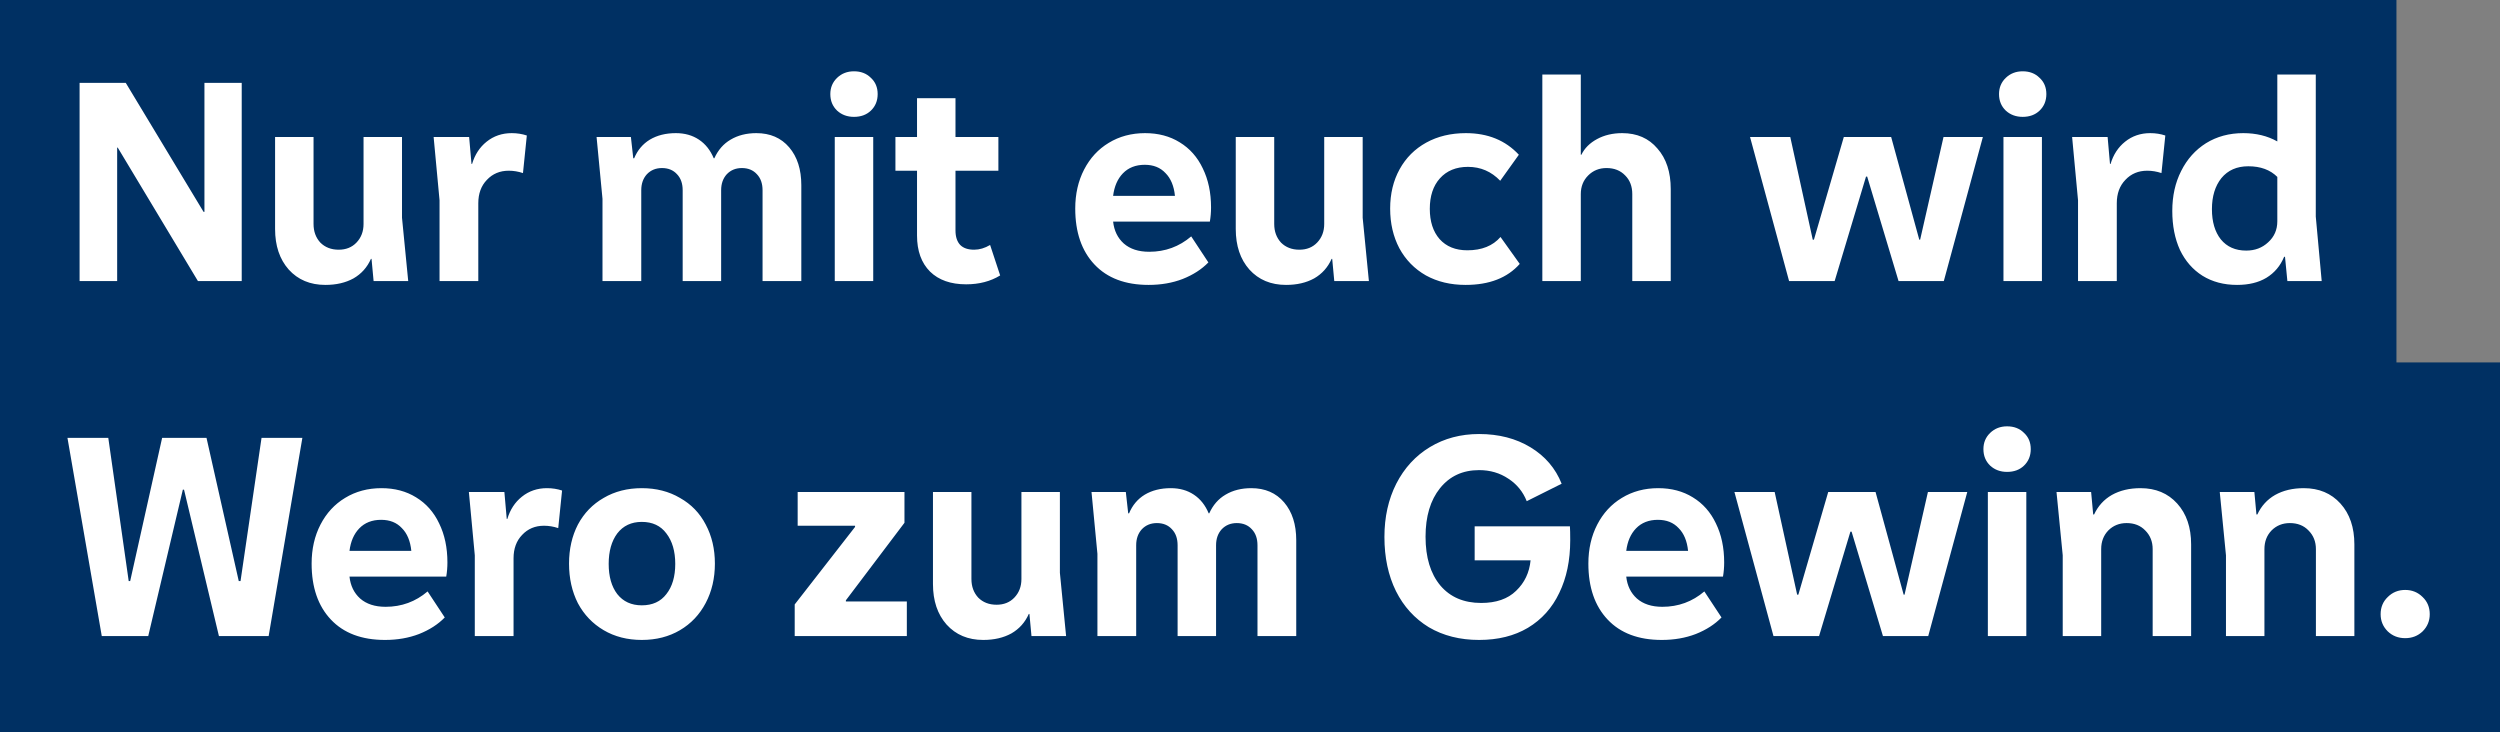 <svg width="338" height="99" viewBox="0 0 338 99" fill="none" xmlns="http://www.w3.org/2000/svg">
<rect x="0" y="0" width="338" height="99" fill="#808080" stroke="none"/>
<rect width="324" height="50" fill="#003063"/>
<rect y="49" width="338" height="50" fill="#003063"/>
<path d="M27.64 28.64V11.2H32.68V38H26.76L15.92 19.96H15.84V38H10.76V11.2H17L27.52 28.64H27.64ZM55.191 38H50.511L50.231 35H50.151C49.645 36.147 48.858 37.027 47.791 37.64C46.725 38.227 45.458 38.52 43.991 38.52C41.938 38.52 40.285 37.827 39.031 36.44C37.805 35.053 37.191 33.227 37.191 30.96V18.52H42.391V30.28C42.391 31.293 42.698 32.133 43.311 32.8C43.951 33.44 44.778 33.76 45.791 33.76C46.778 33.76 47.578 33.44 48.191 32.8C48.831 32.133 49.151 31.293 49.151 30.28V18.52H54.351V29.44L55.191 38ZM69.186 18C69.906 18 70.586 18.107 71.226 18.32L70.706 23.4C70.066 23.187 69.426 23.08 68.786 23.08C67.586 23.08 66.6 23.493 65.826 24.32C65.053 25.12 64.666 26.173 64.666 27.48V38H59.426V27.08L58.626 18.52H63.426L63.746 22.16H63.826C64.2 20.907 64.853 19.907 65.786 19.16C66.746 18.387 67.88 18 69.186 18ZM102.258 18C104.124 18 105.604 18.64 106.698 19.92C107.791 21.2 108.338 22.907 108.338 25.04V38H103.098V25.72C103.098 24.813 102.844 24.093 102.338 23.56C101.831 23 101.151 22.72 100.298 22.72C99.471 22.72 98.791 23 98.257 23.56C97.751 24.12 97.498 24.84 97.498 25.72V38H92.297V25.72C92.297 24.813 92.044 24.093 91.537 23.56C91.031 23 90.351 22.72 89.498 22.72C88.671 22.72 87.991 23 87.457 23.56C86.951 24.12 86.698 24.84 86.698 25.72V38H81.457V26.88L80.657 18.52H85.297L85.618 21.4H85.737C86.191 20.307 86.897 19.467 87.858 18.88C88.844 18.293 90.017 18 91.377 18C92.578 18 93.618 18.293 94.498 18.88C95.377 19.467 96.044 20.307 96.498 21.4H96.578C97.084 20.28 97.817 19.44 98.778 18.88C99.764 18.293 100.924 18 102.258 18ZM115.46 15.8C114.553 15.8 113.793 15.52 113.18 14.96C112.567 14.373 112.26 13.627 112.26 12.72C112.26 11.84 112.567 11.107 113.18 10.52C113.793 9.933 114.553 9.64 115.46 9.64C116.393 9.64 117.153 9.933 117.74 10.52C118.353 11.08 118.66 11.813 118.66 12.72C118.66 13.627 118.353 14.373 117.74 14.96C117.153 15.52 116.393 15.8 115.46 15.8ZM118.06 38H112.86V18.52H118.06V38ZM135.222 37.24C133.915 38.04 132.382 38.44 130.622 38.44C128.542 38.44 126.915 37.867 125.742 36.72C124.569 35.547 123.982 33.92 123.982 31.84V23.08H121.062V18.52H123.982V13.28H129.182V18.52H134.982V23.08H129.182V31.16C129.182 32.013 129.395 32.667 129.822 33.12C130.249 33.547 130.875 33.76 131.702 33.76C132.422 33.76 133.142 33.547 133.862 33.12L135.222 37.24ZM163.733 28.04C163.733 28.707 163.679 29.347 163.573 29.96H150.493C150.626 31.187 151.106 32.173 151.933 32.92C152.786 33.667 153.933 34.04 155.373 34.04C157.533 34.04 159.426 33.347 161.053 31.96L163.373 35.48C162.466 36.413 161.306 37.16 159.893 37.72C158.506 38.253 156.973 38.52 155.293 38.52C152.146 38.52 149.706 37.6 147.973 35.76C146.239 33.92 145.373 31.4 145.373 28.2C145.373 26.227 145.773 24.467 146.573 22.92C147.373 21.373 148.479 20.173 149.893 19.32C151.333 18.44 152.973 18 154.813 18C156.599 18 158.159 18.413 159.493 19.24C160.853 20.067 161.893 21.24 162.613 22.76C163.359 24.28 163.733 26.04 163.733 28.04ZM154.773 22.28C153.546 22.28 152.559 22.667 151.813 23.44C151.093 24.187 150.653 25.2 150.493 26.48H158.853C158.719 25.147 158.293 24.12 157.573 23.4C156.879 22.653 155.946 22.28 154.773 22.28ZM185.074 38H180.394L180.114 35H180.034C179.527 36.147 178.741 37.027 177.674 37.64C176.607 38.227 175.341 38.52 173.874 38.52C171.821 38.52 170.167 37.827 168.914 36.44C167.687 35.053 167.074 33.227 167.074 30.96V18.52H172.274V30.28C172.274 31.293 172.581 32.133 173.194 32.8C173.834 33.44 174.661 33.76 175.674 33.76C176.661 33.76 177.461 33.44 178.074 32.8C178.714 32.133 179.034 31.293 179.034 30.28V18.52H184.234V29.44L185.074 38ZM202.829 24.44C201.629 23.187 200.176 22.56 198.469 22.56C196.869 22.56 195.602 23.08 194.669 24.12C193.762 25.133 193.309 26.507 193.309 28.24C193.309 29.947 193.749 31.307 194.629 32.32C195.536 33.333 196.789 33.84 198.389 33.84C200.336 33.84 201.829 33.24 202.869 32.04L205.469 35.68C203.789 37.573 201.349 38.52 198.149 38.52C196.122 38.52 194.336 38.093 192.789 37.24C191.242 36.36 190.042 35.133 189.189 33.56C188.362 31.987 187.949 30.2 187.949 28.2C187.949 26.2 188.376 24.427 189.229 22.88C190.082 21.333 191.282 20.133 192.829 19.28C194.376 18.427 196.162 18 198.189 18C201.149 18 203.536 18.973 205.349 20.92L202.829 24.44ZM219.324 18C221.324 18 222.911 18.693 224.084 20.08C225.284 21.44 225.884 23.267 225.884 25.56V38H220.684V26.24C220.684 25.2 220.364 24.36 219.724 23.72C219.084 23.053 218.244 22.72 217.204 22.72C216.217 22.72 215.391 23.053 214.724 23.72C214.057 24.387 213.724 25.227 213.724 26.24V38H208.524V10.08H213.724V20.92H213.804C214.231 20.04 214.937 19.333 215.924 18.8C216.911 18.267 218.044 18 219.324 18ZM259.604 32.4L262.764 18.52H268.084L262.804 38H256.684L252.444 23.88H252.284L248.044 38H241.884L236.604 18.52H242.044L245.084 32.4H245.244L249.284 18.52H255.684L259.484 32.4H259.604ZM273.468 15.8C272.561 15.8 271.801 15.52 271.188 14.96C270.574 14.373 270.268 13.627 270.268 12.72C270.268 11.84 270.574 11.107 271.188 10.52C271.801 9.933 272.561 9.64 273.468 9.64C274.401 9.64 275.161 9.933 275.748 10.52C276.361 11.08 276.668 11.813 276.668 12.72C276.668 13.627 276.361 14.373 275.748 14.96C275.161 15.52 274.401 15.8 273.468 15.8ZM276.068 38H270.868V18.52H276.068V38ZM290.71 18C291.43 18 292.11 18.107 292.75 18.32L292.23 23.4C291.59 23.187 290.95 23.08 290.31 23.08C289.11 23.08 288.123 23.493 287.35 24.32C286.576 25.12 286.19 26.173 286.19 27.48V38H280.95V27.08L280.15 18.52H284.95L285.27 22.16H285.35C285.723 20.907 286.376 19.907 287.31 19.16C288.27 18.387 289.403 18 290.71 18ZM313.893 38H309.253L308.933 34.72H308.813C308.306 35.947 307.506 36.893 306.413 37.56C305.346 38.2 304.026 38.52 302.453 38.52C300.666 38.52 299.106 38.107 297.773 37.28C296.466 36.453 295.453 35.293 294.733 33.8C294.04 32.28 293.693 30.52 293.693 28.52C293.693 26.493 294.093 24.693 294.893 23.12C295.693 21.52 296.813 20.267 298.253 19.36C299.72 18.453 301.4 18 303.293 18C305.026 18 306.56 18.373 307.893 19.12V10.08H313.093V29.28L313.893 38ZM303.693 33.88C304.866 33.88 305.853 33.507 306.653 32.76C307.48 32.013 307.893 31.067 307.893 29.92V23.92C306.933 22.96 305.626 22.48 303.973 22.48C302.426 22.48 301.213 23.013 300.333 24.08C299.48 25.147 299.053 26.547 299.053 28.28C299.053 29.987 299.453 31.347 300.253 32.36C301.08 33.373 302.226 33.88 303.693 33.88ZM32.52 78.56L35.36 59.2H40.88L36.32 86H29.6L24.88 66.2H24.72L20.04 86H13.76L9.12 59.2H14.64L17.4 78.56H17.6L21.92 59.2H27.92L32.28 78.56H32.52ZM60.491 76.04C60.491 76.707 60.437 77.347 60.331 77.96H47.251C47.384 79.187 47.864 80.173 48.691 80.92C49.544 81.667 50.691 82.04 52.131 82.04C54.291 82.04 56.184 81.347 57.811 79.96L60.131 83.48C59.224 84.413 58.064 85.16 56.651 85.72C55.264 86.253 53.731 86.52 52.051 86.52C48.904 86.52 46.464 85.6 44.731 83.76C42.997 81.92 42.131 79.4 42.131 76.2C42.131 74.227 42.531 72.467 43.331 70.92C44.131 69.373 45.237 68.173 46.651 67.32C48.091 66.44 49.731 66 51.571 66C53.357 66 54.917 66.413 56.251 67.24C57.611 68.067 58.651 69.24 59.371 70.76C60.117 72.28 60.491 74.04 60.491 76.04ZM51.531 70.28C50.304 70.28 49.317 70.667 48.571 71.44C47.851 72.187 47.411 73.2 47.251 74.48H55.611C55.477 73.147 55.051 72.12 54.331 71.4C53.637 70.653 52.704 70.28 51.531 70.28ZM73.952 66C74.672 66 75.352 66.107 75.992 66.32L75.472 71.4C74.832 71.187 74.192 71.08 73.552 71.08C72.352 71.08 71.365 71.493 70.592 72.32C69.819 73.12 69.432 74.173 69.432 75.48V86H64.192V75.08L63.392 66.52H68.192L68.512 70.16H68.592C68.965 68.907 69.618 67.907 70.552 67.16C71.512 66.387 72.645 66 73.952 66ZM76.934 76.2C76.934 74.227 77.334 72.467 78.134 70.92C78.961 69.373 80.121 68.173 81.614 67.32C83.108 66.44 84.828 66 86.774 66C88.721 66 90.441 66.44 91.934 67.32C93.454 68.173 94.614 69.373 95.414 70.92C96.241 72.467 96.654 74.227 96.654 76.2C96.654 78.173 96.241 79.947 95.414 81.52C94.588 83.093 93.428 84.32 91.934 85.2C90.441 86.08 88.721 86.52 86.774 86.52C84.828 86.52 83.108 86.08 81.614 85.2C80.121 84.32 78.961 83.107 78.134 81.56C77.334 79.987 76.934 78.2 76.934 76.2ZM91.294 76.24C91.294 74.533 90.894 73.16 90.094 72.12C89.321 71.08 88.214 70.56 86.774 70.56C85.361 70.56 84.254 71.08 83.454 72.12C82.681 73.16 82.294 74.533 82.294 76.24C82.294 77.947 82.681 79.307 83.454 80.32C84.254 81.333 85.361 81.84 86.774 81.84C88.214 81.84 89.321 81.333 90.094 80.32C90.894 79.307 91.294 77.947 91.294 76.24ZM107.444 86V81.72L115.604 71.24V71.08H107.844V66.52H122.284V70.68L114.364 81.16V81.32H122.604V86H107.444ZM144.137 86H139.457L139.177 83H139.097C138.59 84.147 137.803 85.027 136.737 85.64C135.67 86.227 134.403 86.52 132.937 86.52C130.883 86.52 129.23 85.827 127.977 84.44C126.75 83.053 126.137 81.227 126.137 78.96V66.52H131.337V78.28C131.337 79.293 131.643 80.133 132.257 80.8C132.897 81.44 133.723 81.76 134.737 81.76C135.723 81.76 136.523 81.44 137.137 80.8C137.777 80.133 138.097 79.293 138.097 78.28V66.52H143.297V77.44L144.137 86ZM169.172 66C171.038 66 172.518 66.64 173.612 67.92C174.705 69.2 175.252 70.907 175.252 73.04V86H170.012V73.72C170.012 72.813 169.758 72.093 169.252 71.56C168.745 71 168.065 70.72 167.212 70.72C166.385 70.72 165.705 71 165.172 71.56C164.665 72.12 164.412 72.84 164.412 73.72V86H159.212V73.72C159.212 72.813 158.958 72.093 158.452 71.56C157.945 71 157.265 70.72 156.412 70.72C155.585 70.72 154.905 71 154.372 71.56C153.865 72.12 153.612 72.84 153.612 73.72V86H148.372V74.88L147.572 66.52H152.212L152.532 69.4H152.652C153.105 68.307 153.812 67.467 154.772 66.88C155.758 66.293 156.932 66 158.292 66C159.492 66 160.532 66.293 161.412 66.88C162.292 67.467 162.958 68.307 163.412 69.4H163.492C163.998 68.28 164.732 67.44 165.692 66.88C166.678 66.293 167.838 66 169.172 66ZM212.254 71.16C212.281 71.56 212.294 72.187 212.294 73.04C212.294 75.76 211.801 78.133 210.814 80.16C209.854 82.187 208.441 83.76 206.574 84.88C204.734 85.973 202.534 86.52 199.974 86.52C197.388 86.52 195.121 85.947 193.174 84.8C191.254 83.627 189.774 82 188.734 79.92C187.694 77.813 187.174 75.373 187.174 72.6C187.174 69.907 187.708 67.507 188.774 65.4C189.868 63.267 191.388 61.613 193.334 60.44C195.281 59.267 197.494 58.68 199.974 58.68C202.641 58.68 204.961 59.28 206.934 60.48C208.908 61.68 210.308 63.32 211.134 65.4L206.414 67.76C205.908 66.48 205.081 65.467 203.934 64.72C202.788 63.947 201.468 63.56 199.974 63.56C197.761 63.56 196.001 64.373 194.694 66C193.388 67.627 192.734 69.813 192.734 72.56C192.734 75.36 193.401 77.56 194.734 79.16C196.068 80.733 197.908 81.52 200.254 81.52C202.281 81.52 203.854 80.973 204.974 79.88C206.121 78.787 206.774 77.413 206.934 75.76H199.374V71.16H212.254ZM233.108 76.04C233.108 76.707 233.054 77.347 232.948 77.96H219.868C220.001 79.187 220.481 80.173 221.308 80.92C222.161 81.667 223.308 82.04 224.748 82.04C226.908 82.04 228.801 81.347 230.428 79.96L232.748 83.48C231.841 84.413 230.681 85.16 229.268 85.72C227.881 86.253 226.348 86.52 224.668 86.52C221.521 86.52 219.081 85.6 217.348 83.76C215.614 81.92 214.748 79.4 214.748 76.2C214.748 74.227 215.148 72.467 215.948 70.92C216.748 69.373 217.854 68.173 219.268 67.32C220.708 66.44 222.348 66 224.188 66C225.974 66 227.534 66.413 228.868 67.24C230.228 68.067 231.268 69.24 231.988 70.76C232.734 72.28 233.108 74.04 233.108 76.04ZM224.148 70.28C222.921 70.28 221.934 70.667 221.188 71.44C220.468 72.187 220.028 73.2 219.868 74.48H228.228C228.094 73.147 227.668 72.12 226.948 71.4C226.254 70.653 225.321 70.28 224.148 70.28ZM257.495 80.4L260.655 66.52H265.975L260.695 86H254.575L250.335 71.88H250.175L245.935 86H239.775L234.495 66.52H239.935L242.975 80.4H243.135L247.175 66.52H253.575L257.375 80.4H257.495ZM271.358 63.8C270.452 63.8 269.692 63.52 269.078 62.96C268.465 62.373 268.158 61.627 268.158 60.72C268.158 59.84 268.465 59.107 269.078 58.52C269.692 57.933 270.452 57.64 271.358 57.64C272.292 57.64 273.052 57.933 273.638 58.52C274.252 59.08 274.558 59.813 274.558 60.72C274.558 61.627 274.252 62.373 273.638 62.96C273.052 63.52 272.292 63.8 271.358 63.8ZM273.958 86H268.758V66.52H273.958V86ZM289.4 66C291.454 66 293.107 66.693 294.36 68.08C295.614 69.467 296.24 71.307 296.24 73.6V86H291.04V74.24C291.04 73.227 290.707 72.387 290.04 71.72C289.4 71.053 288.56 70.72 287.52 70.72C286.534 70.72 285.707 71.053 285.04 71.72C284.4 72.387 284.08 73.227 284.08 74.24V86H278.88V75.08L278.04 66.52H282.72L283 69.56H283.12C283.654 68.413 284.454 67.533 285.52 66.92C286.614 66.307 287.907 66 289.4 66ZM311.471 66C313.524 66 315.177 66.693 316.431 68.08C317.684 69.467 318.311 71.307 318.311 73.6V86H313.111V74.24C313.111 73.227 312.777 72.387 312.111 71.72C311.471 71.053 310.631 70.72 309.591 70.72C308.604 70.72 307.777 71.053 307.111 71.72C306.471 72.387 306.151 73.227 306.151 74.24V86H300.951V75.08L300.111 66.52H304.791L305.071 69.56H305.191C305.724 68.413 306.524 67.533 307.591 66.92C308.684 66.307 309.977 66 311.471 66ZM325.181 86.28C324.248 86.28 323.461 85.973 322.821 85.36C322.181 84.72 321.861 83.947 321.861 83.04C321.861 82.107 322.181 81.333 322.821 80.72C323.461 80.08 324.248 79.76 325.181 79.76C326.114 79.76 326.901 80.08 327.541 80.72C328.181 81.333 328.501 82.107 328.501 83.04C328.501 83.947 328.181 84.72 327.541 85.36C326.901 85.973 326.114 86.28 325.181 86.28Z" fill="white"/>
</svg>
